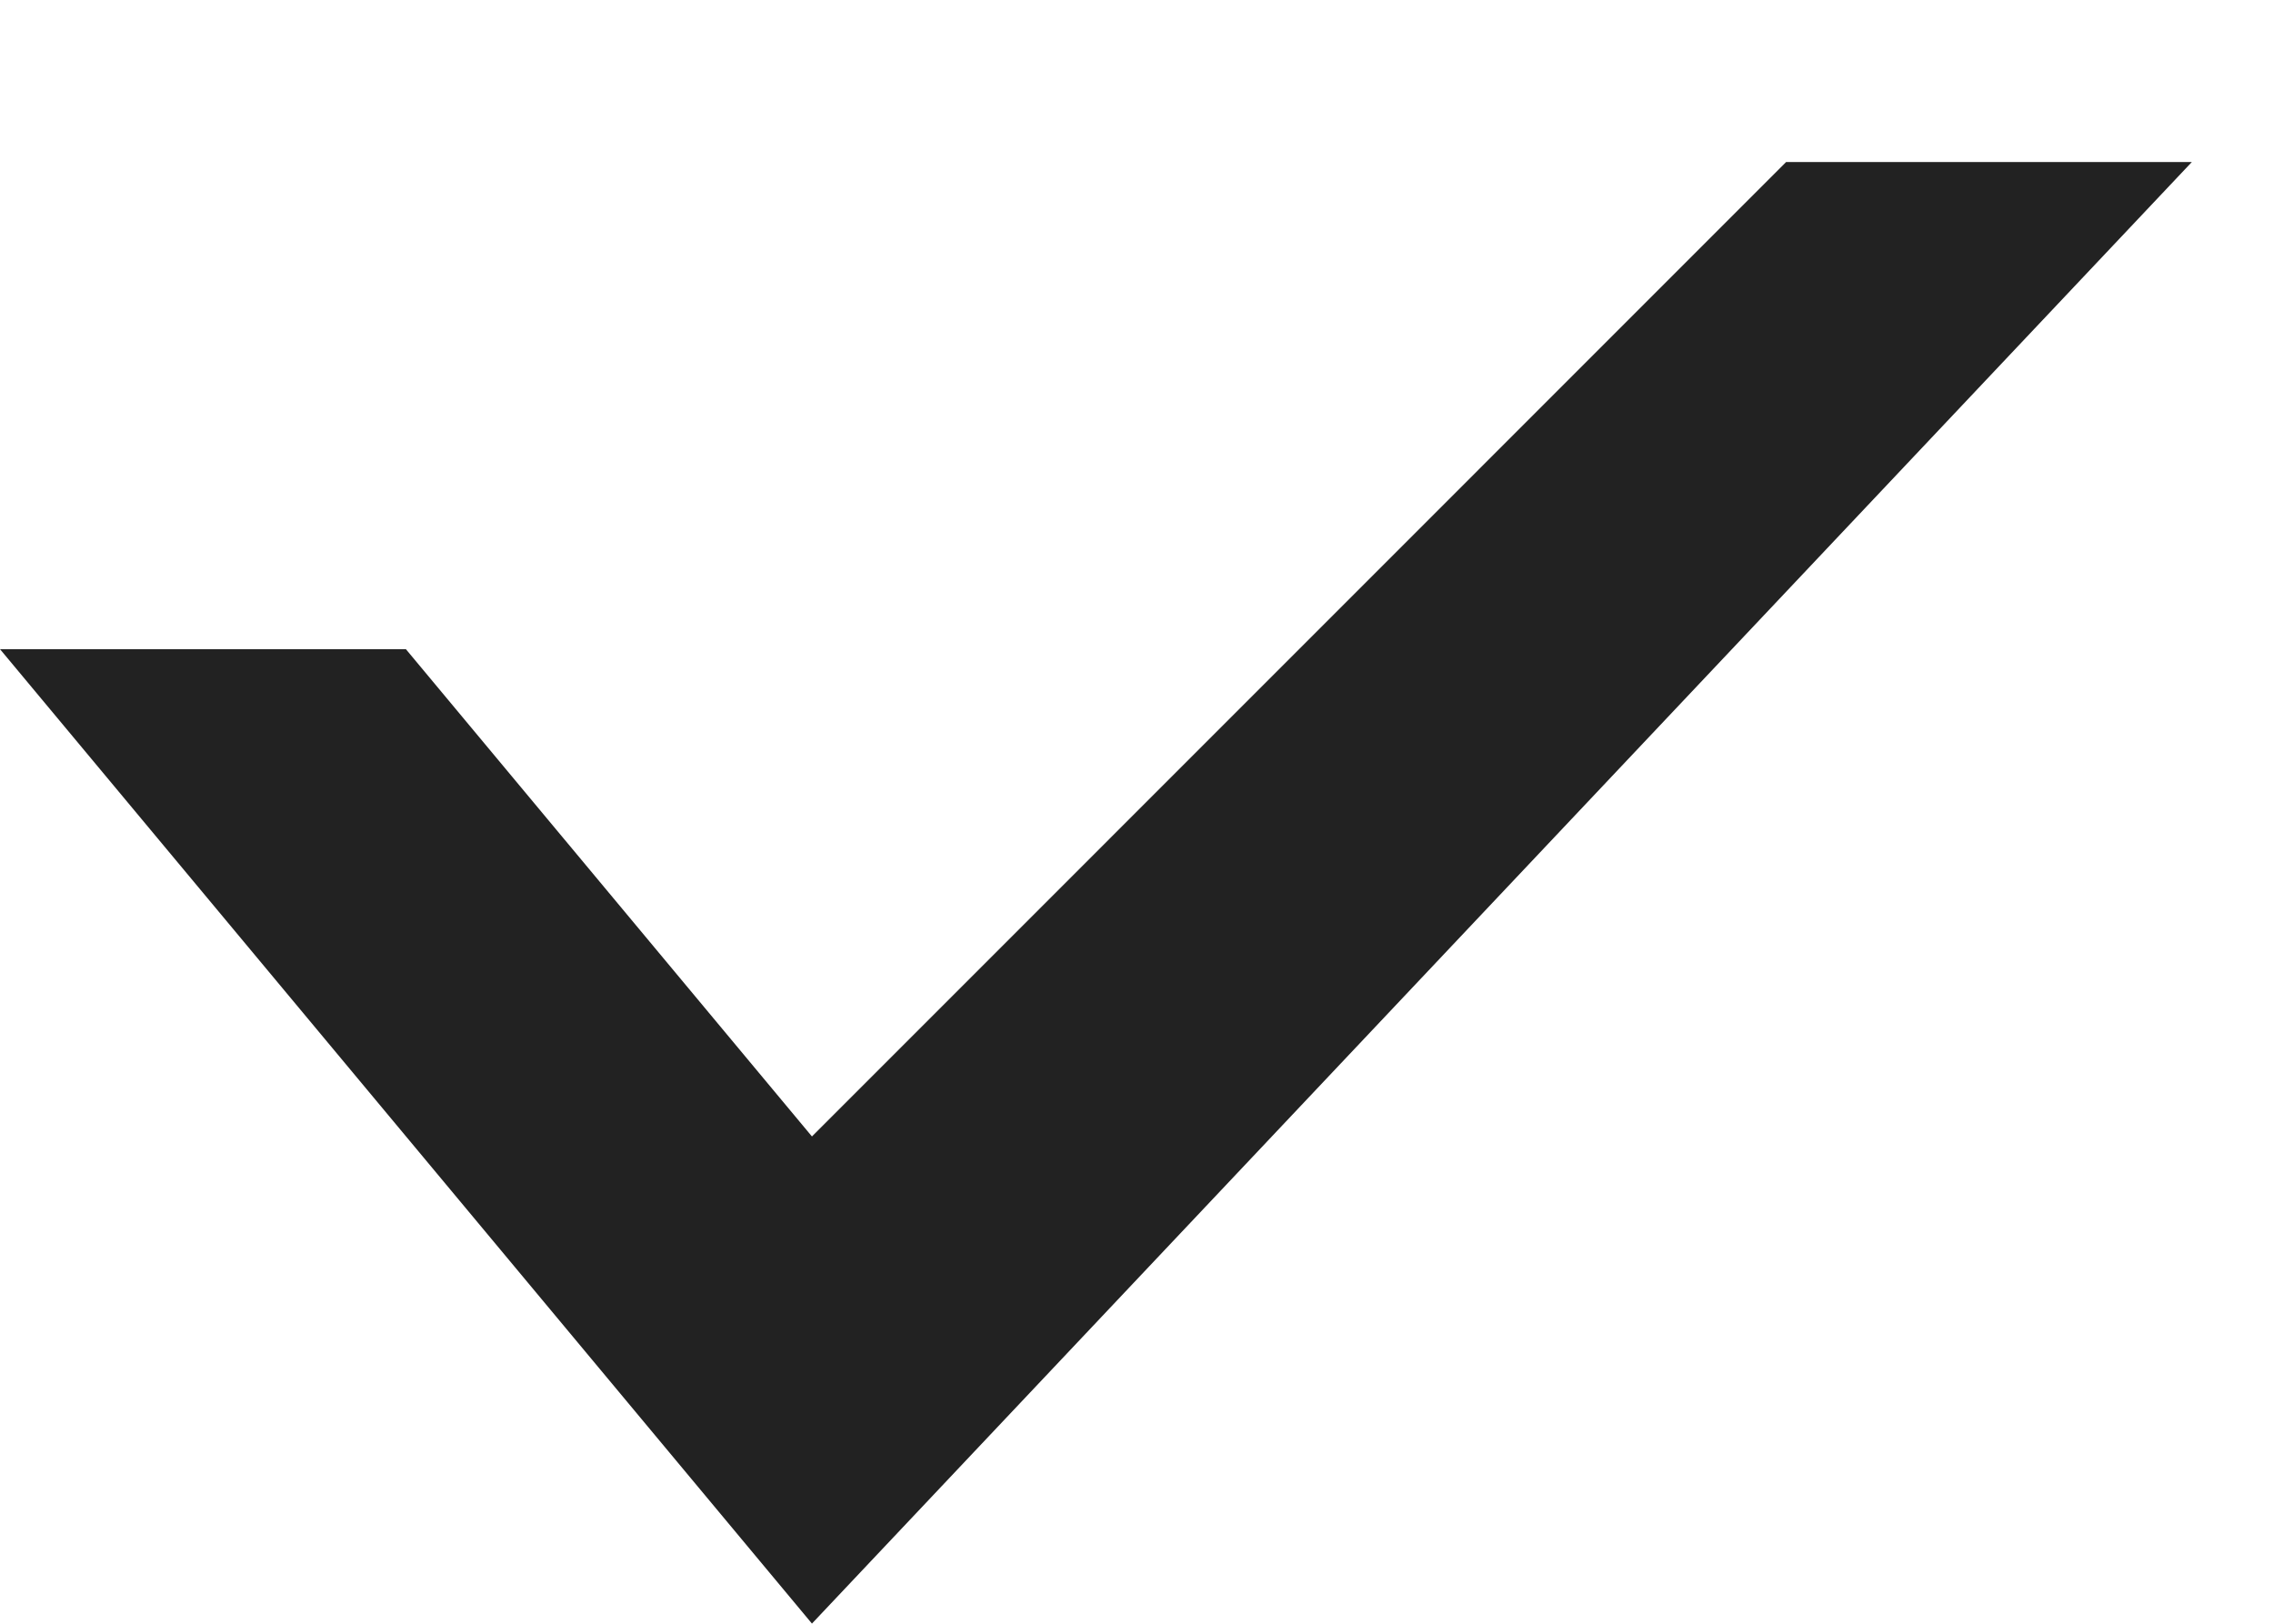 <svg width="14" height="10" viewBox="0 0 14 10" fill="none" xmlns="http://www.w3.org/2000/svg">
<path d="M5.001 6.999L2.5 3.998H2H0L5.001 9.999L13.5 0.998H11.001L5.001 6.999Z" fill="#222222"/>
</svg>
